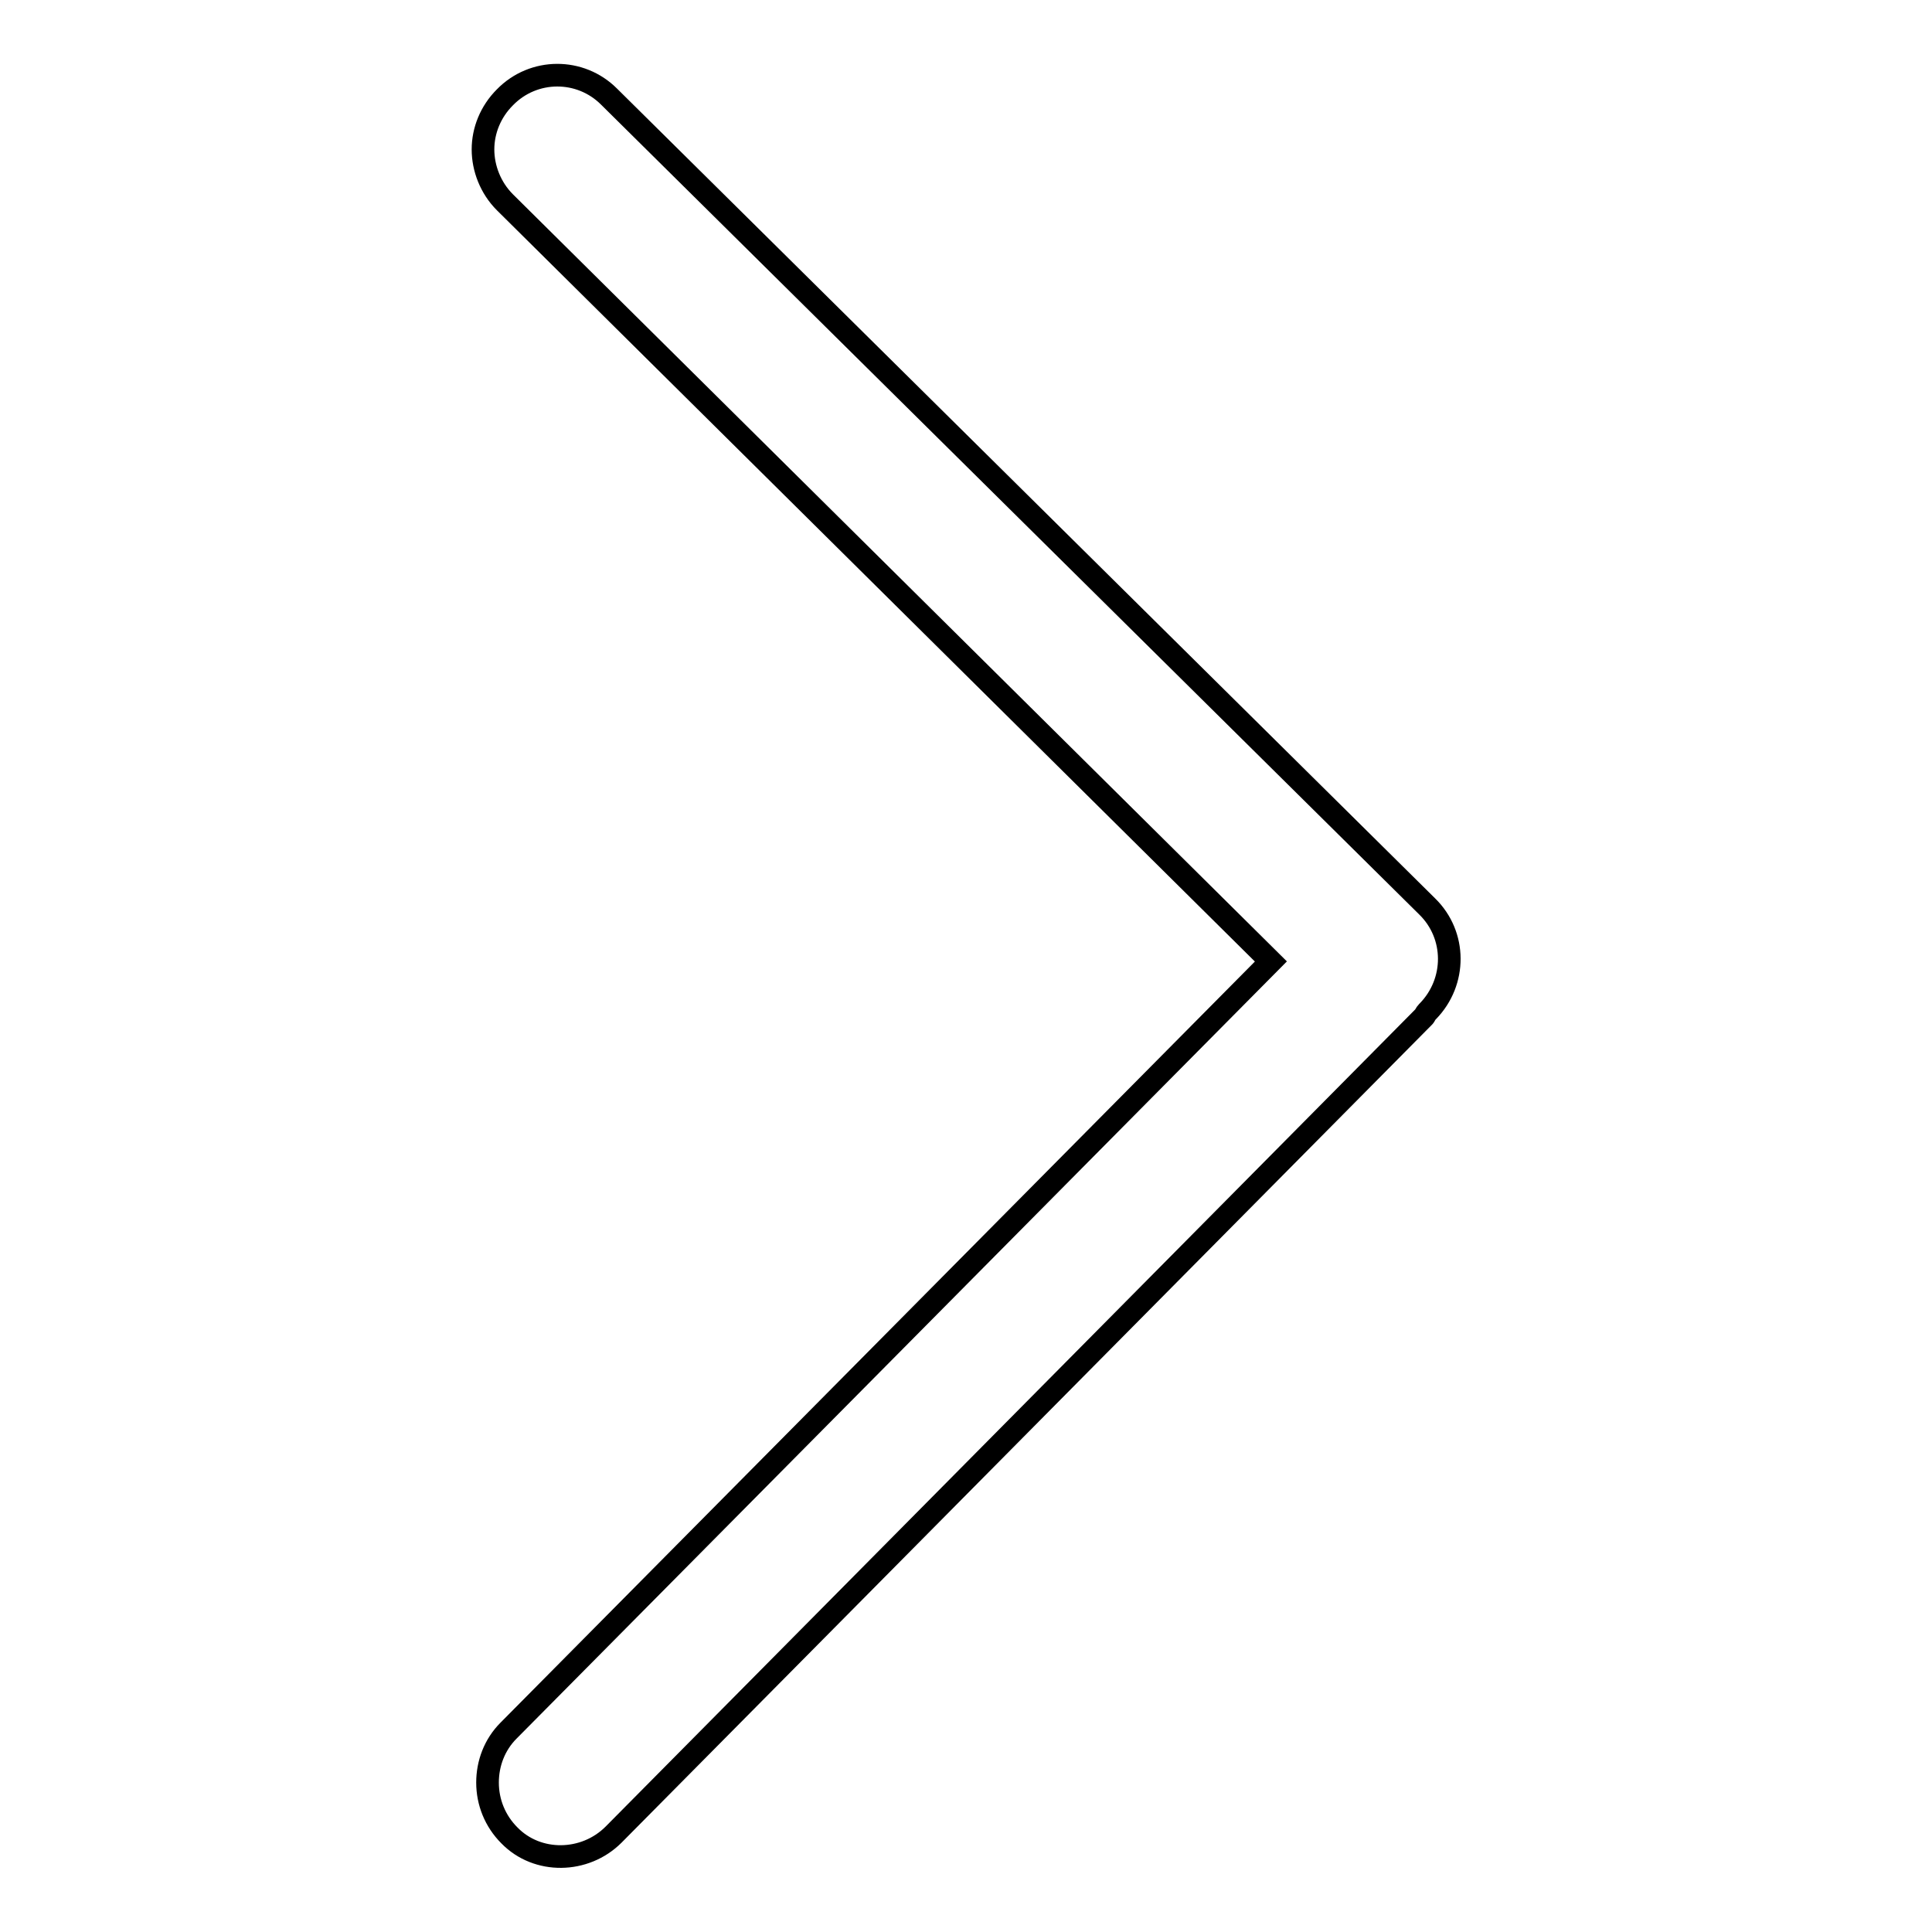 <?xml version="1.0" encoding="utf-8"?>
<!-- Svg Vector Icons : http://www.onlinewebfonts.com/icon -->
<!DOCTYPE svg PUBLIC "-//W3C//DTD SVG 1.1//EN" "http://www.w3.org/Graphics/SVG/1.1/DTD/svg11.dtd">
<svg version="1.1" xmlns="http://www.w3.org/2000/svg" xmlns:xlink="http://www.w3.org/1999/xlink" x="0px" y="0px" viewBox="0 0 256 256" enable-background="new 0 0 256 256" xml:space="preserve">
<g><g><path stroke-width="3" fill-opacity="0" stroke="#000000"  d="M81.3,243.1l107.4-108.4c0.1-0.1,0.2-0.4,0.4-0.6c0,0,0.1-0.1,0.1-0.1c3.8-3.9,3.8-10.1-0.1-13.9L80.7,12.8C76.9,9,70.7,9,66.9,12.9C65,14.8,64,17.3,64,19.8c0,2.5,1,5.1,2.9,7l101.5,100.6l-101,101.9c-1.9,1.9-2.8,4.4-2.8,6.9c0,2.6,1,5.1,2.9,7C71.2,247,77.5,246.9,81.3,243.1z"/></g></g>
</svg>